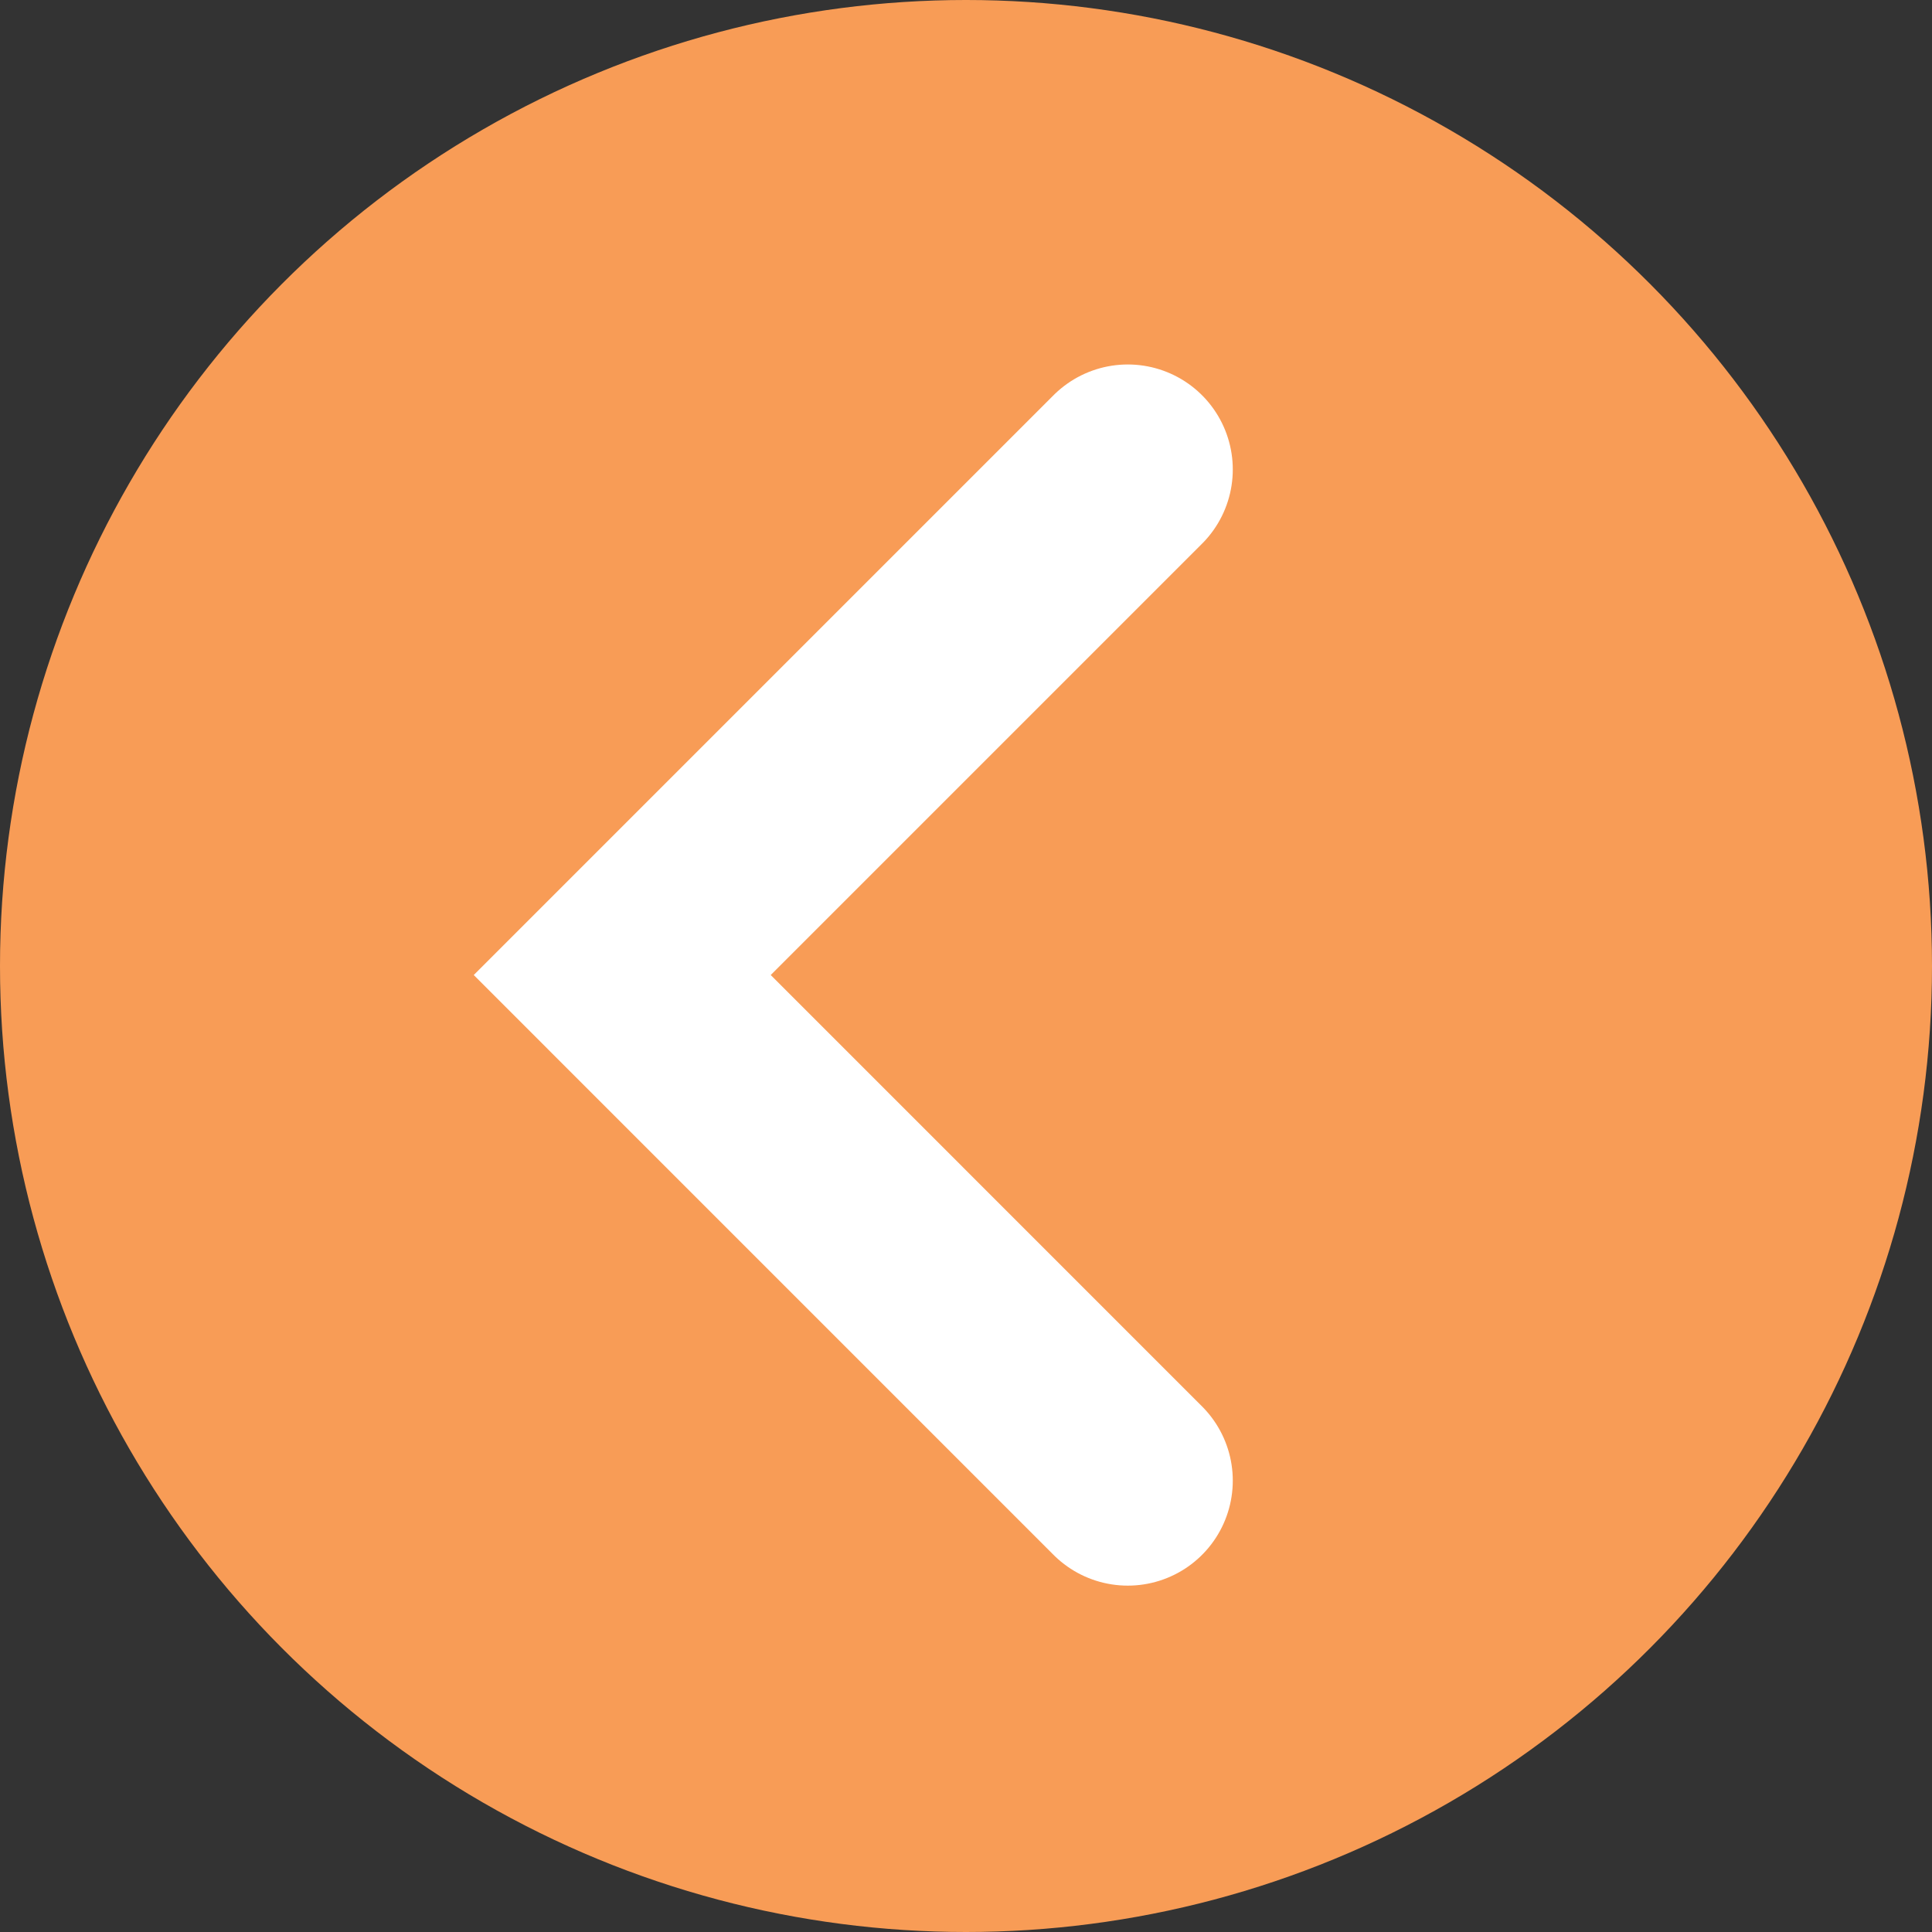 <svg xmlns="http://www.w3.org/2000/svg" width="46" height="46" viewBox="0 0 46 46"><rect x="0" y="0" width="46" height="46" fill="#333333" stroke="none"/><g transform="translate(-669 353)"><g transform="translate(-7 226)"><circle cx="23" cy="23" r="23" transform="translate(676 -579)" fill="#f89c56"/><path d="M895.4-566l-12.037,12.037L895.4-541.925" transform="translate(-192.548 -1.822)" fill="none" stroke="#fff" stroke-linecap="round" stroke-width="5"/></g></g></svg>